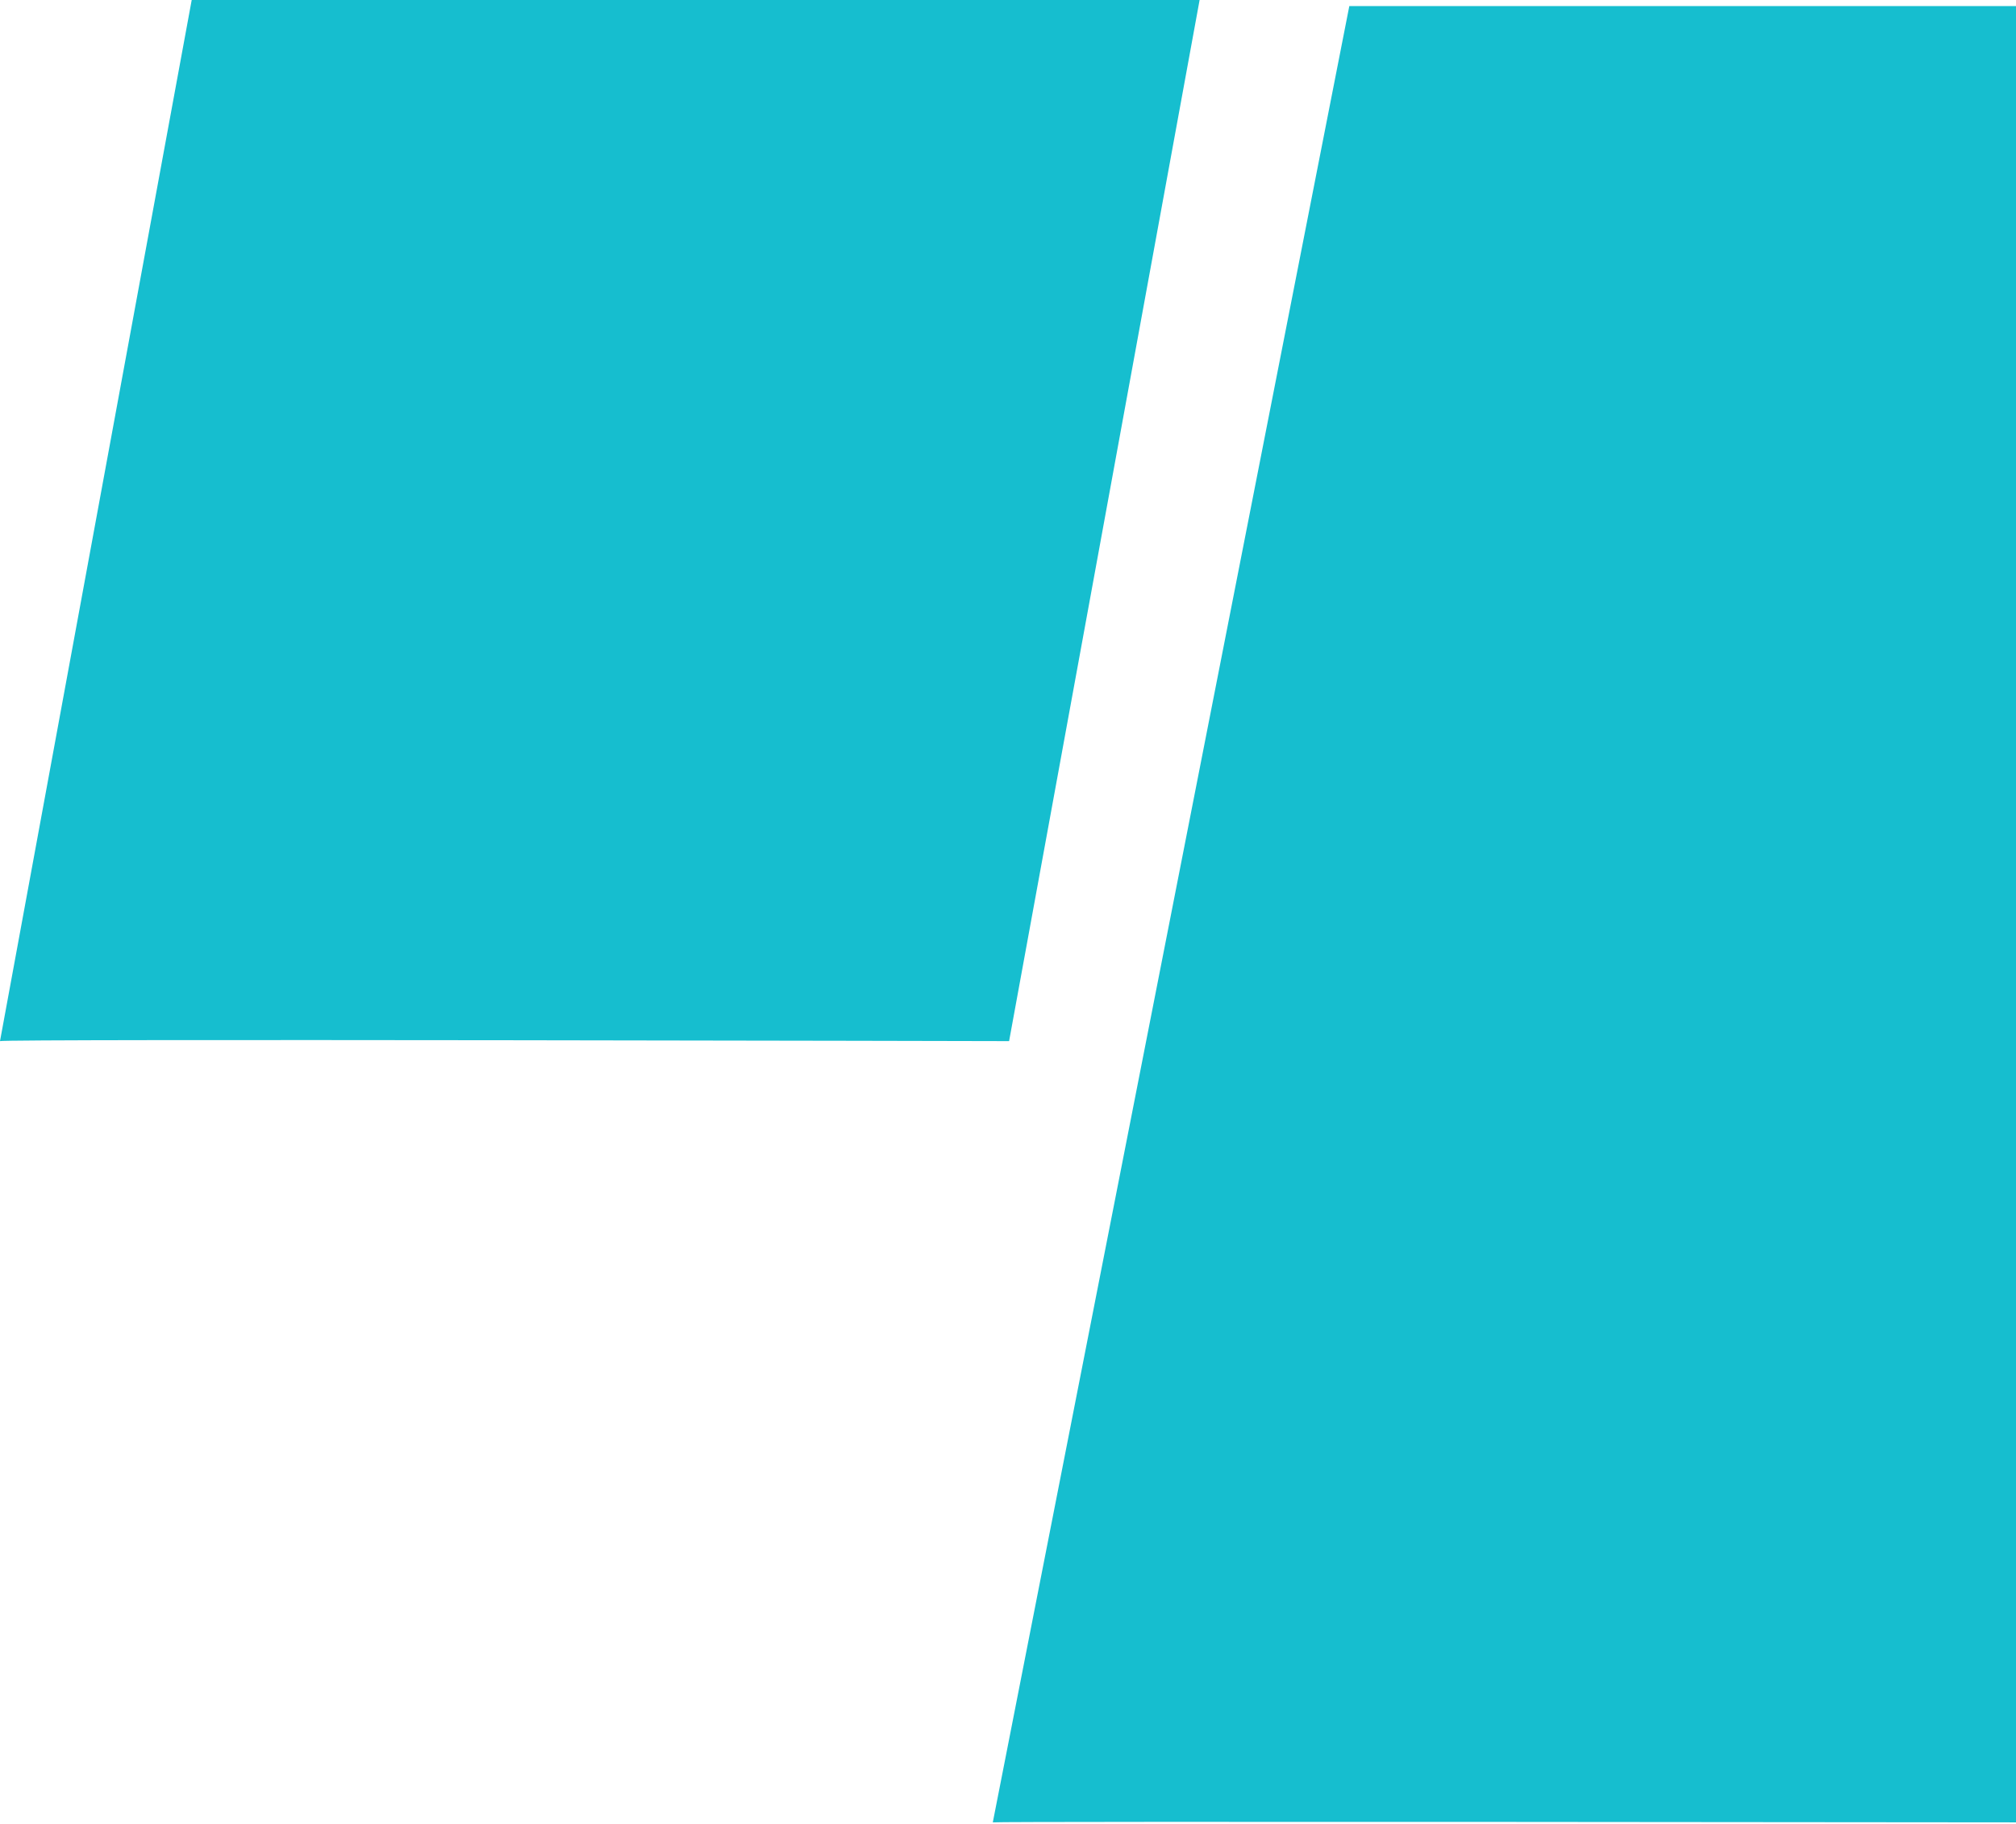 <svg width="305" height="276" viewBox="0 0 305 276" fill="none" xmlns="http://www.w3.org/2000/svg">
<path d="M204.138 0.917L150.2 275.717C150.2 275.537 305.417 275.717 305.417 275.717L306.452 0.917L204.127 0.917L204.138 0.917Z" fill="#16BECF"/>
<path d="M-9.15527e-05 157.518L29.003 5.78442e-06L181.488 4.57764e-05L152.666 157.518C152.666 157.518 -9.14576e-05 157.155 -9.15527e-05 157.518Z" fill="#16BECF"/>
</svg>
